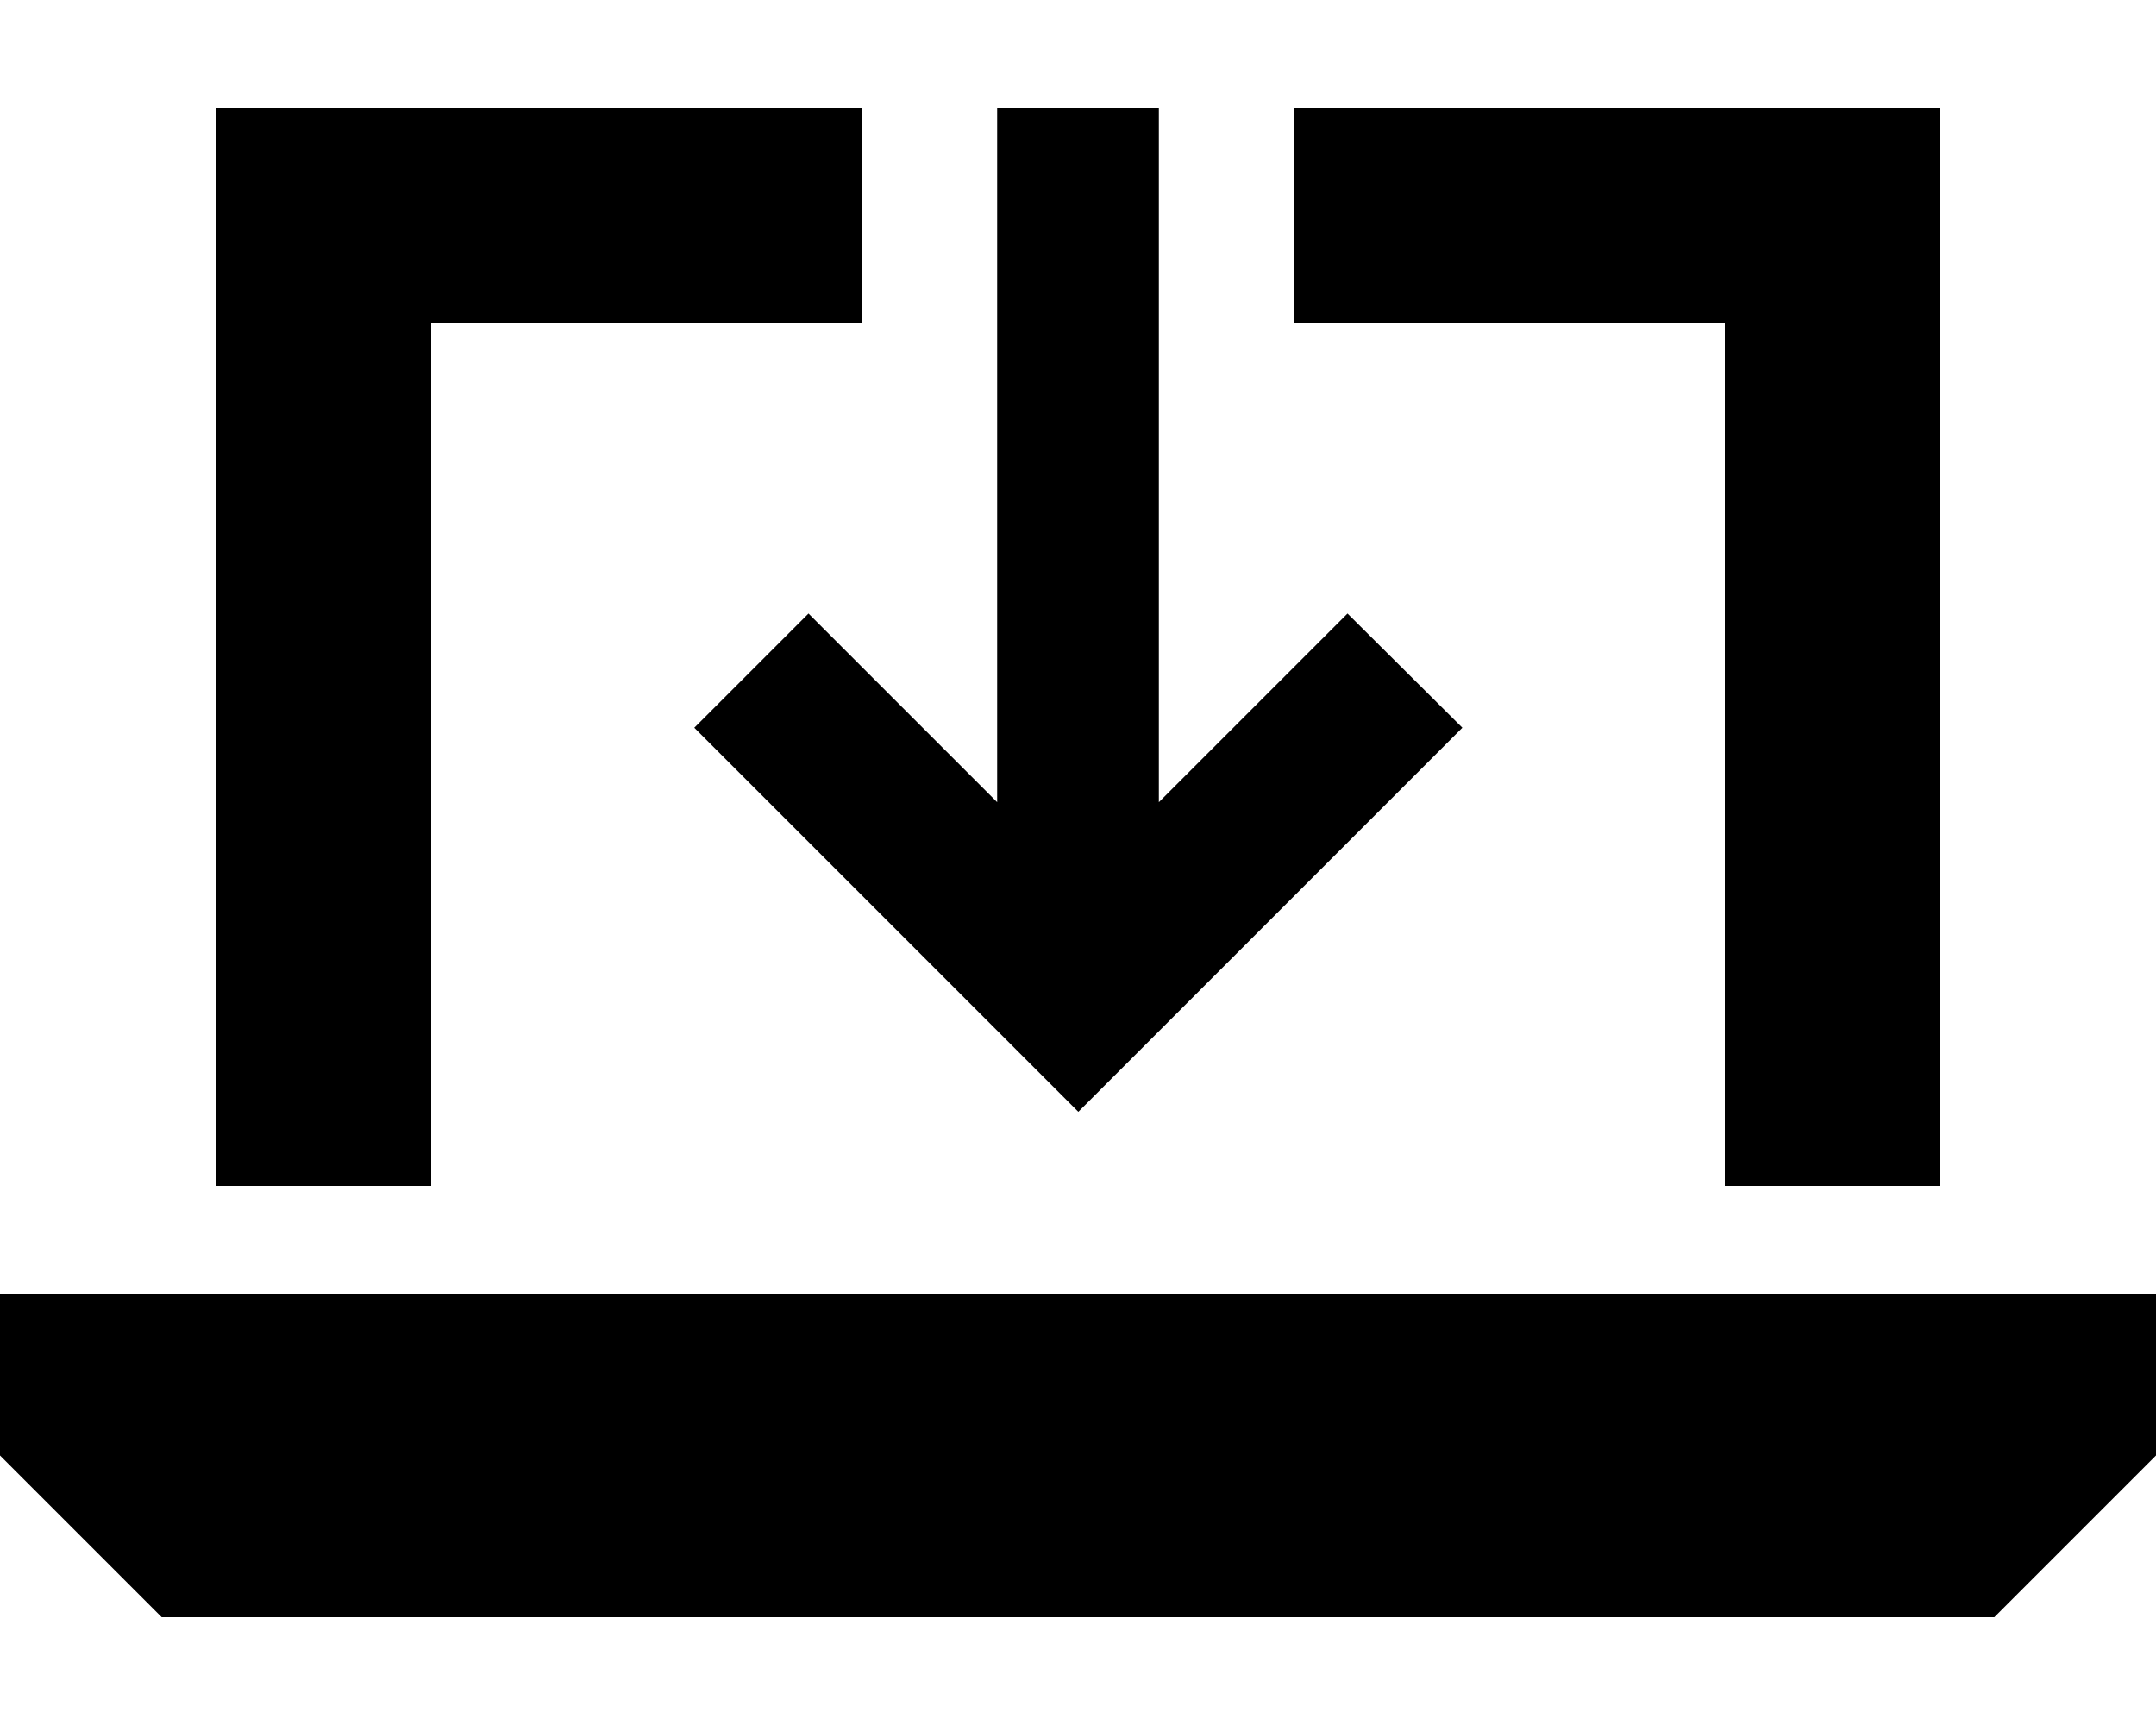 <svg xmlns="http://www.w3.org/2000/svg" viewBox="0 0 640 512"><!--! Font Awesome Pro 6.5.2 by @fontawesome - https://fontawesome.com License - https://fontawesome.com/license (Commercial License) Copyright 2024 Fonticons, Inc. --><path d="M96 32H64V64 352h64V96H256V32H96zM512 96V352h64V64 32H544 384V96H512zM0 384v48l48 48H592l48-48V384H0zM344 56V32H296V56 238.1l-39-39-17-17L206.1 216l17 17 80 80 17 17 17-17 80-80 17-17L400 182.1l-17 17-39 39V56z"/></svg>